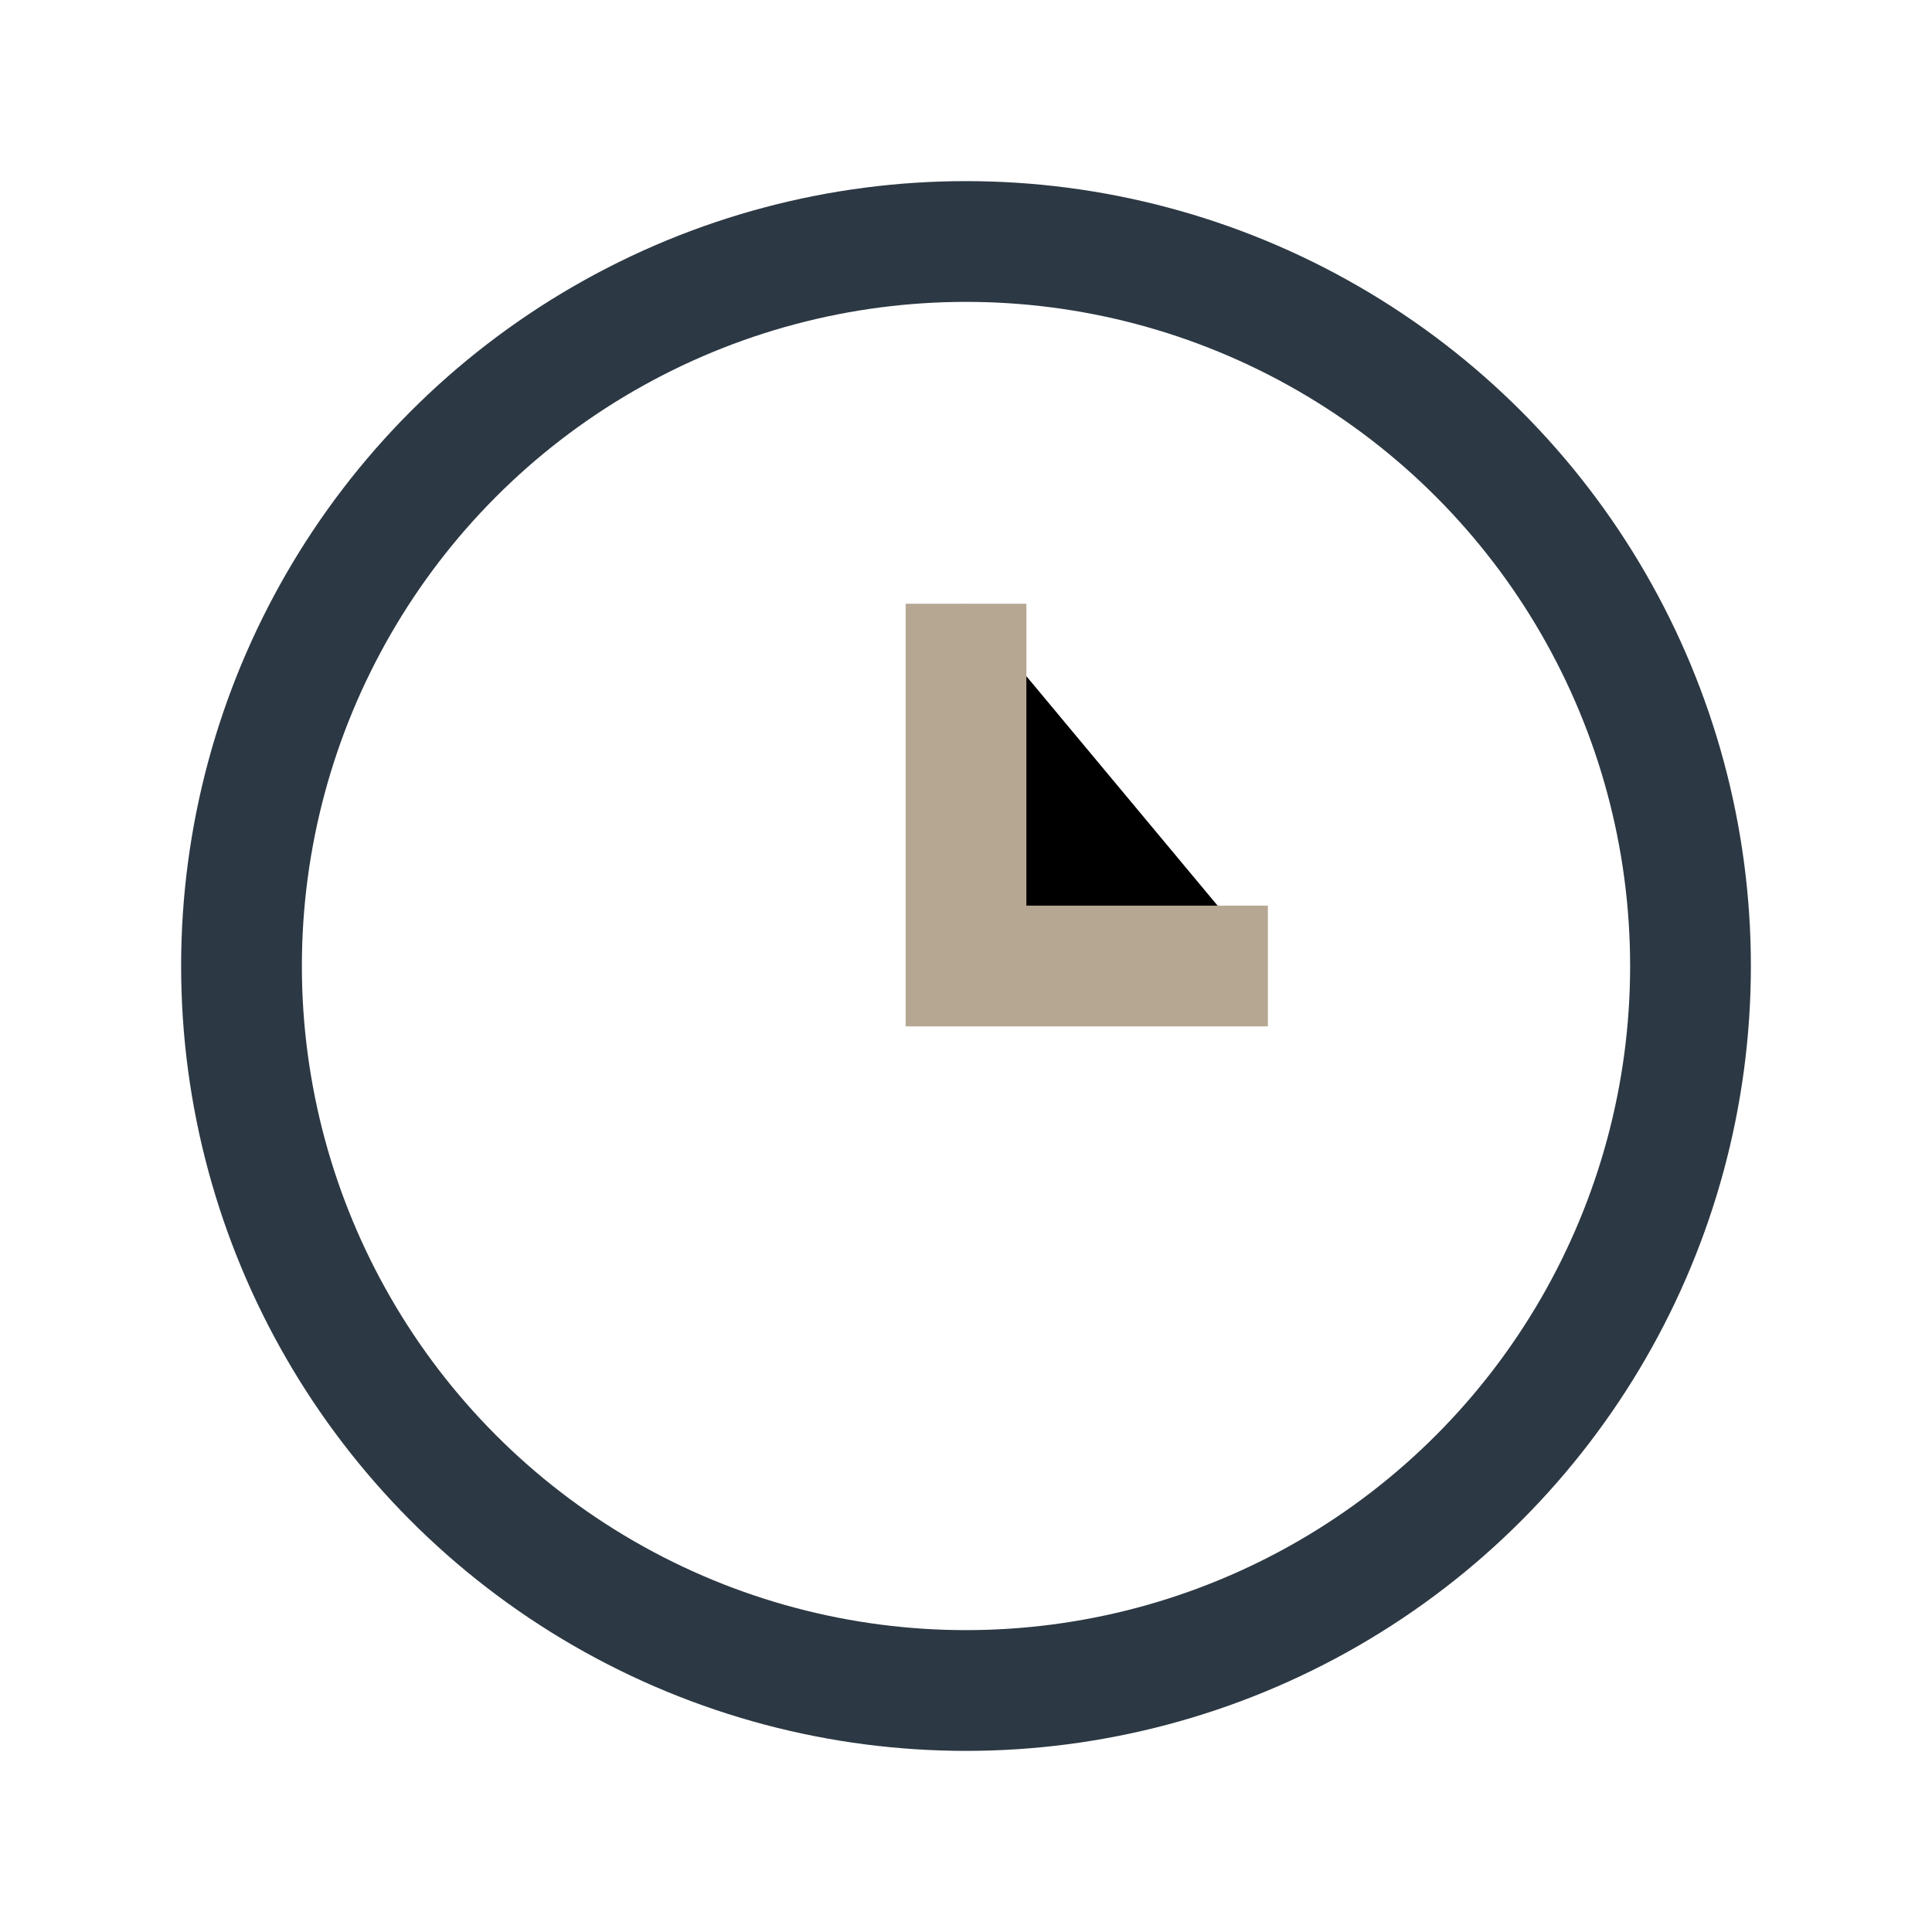 <?xml version="1.0" encoding="UTF-8"?>
<svg xmlns="http://www.w3.org/2000/svg" width="32" height="32" viewBox="0 0 32 32"><circle cx="16" cy="16" r="12" fill="none" stroke="#2C3843" stroke-width="2"/><path stroke="#B6A793" stroke-width="2" d="M16 10v6h5"/></svg>